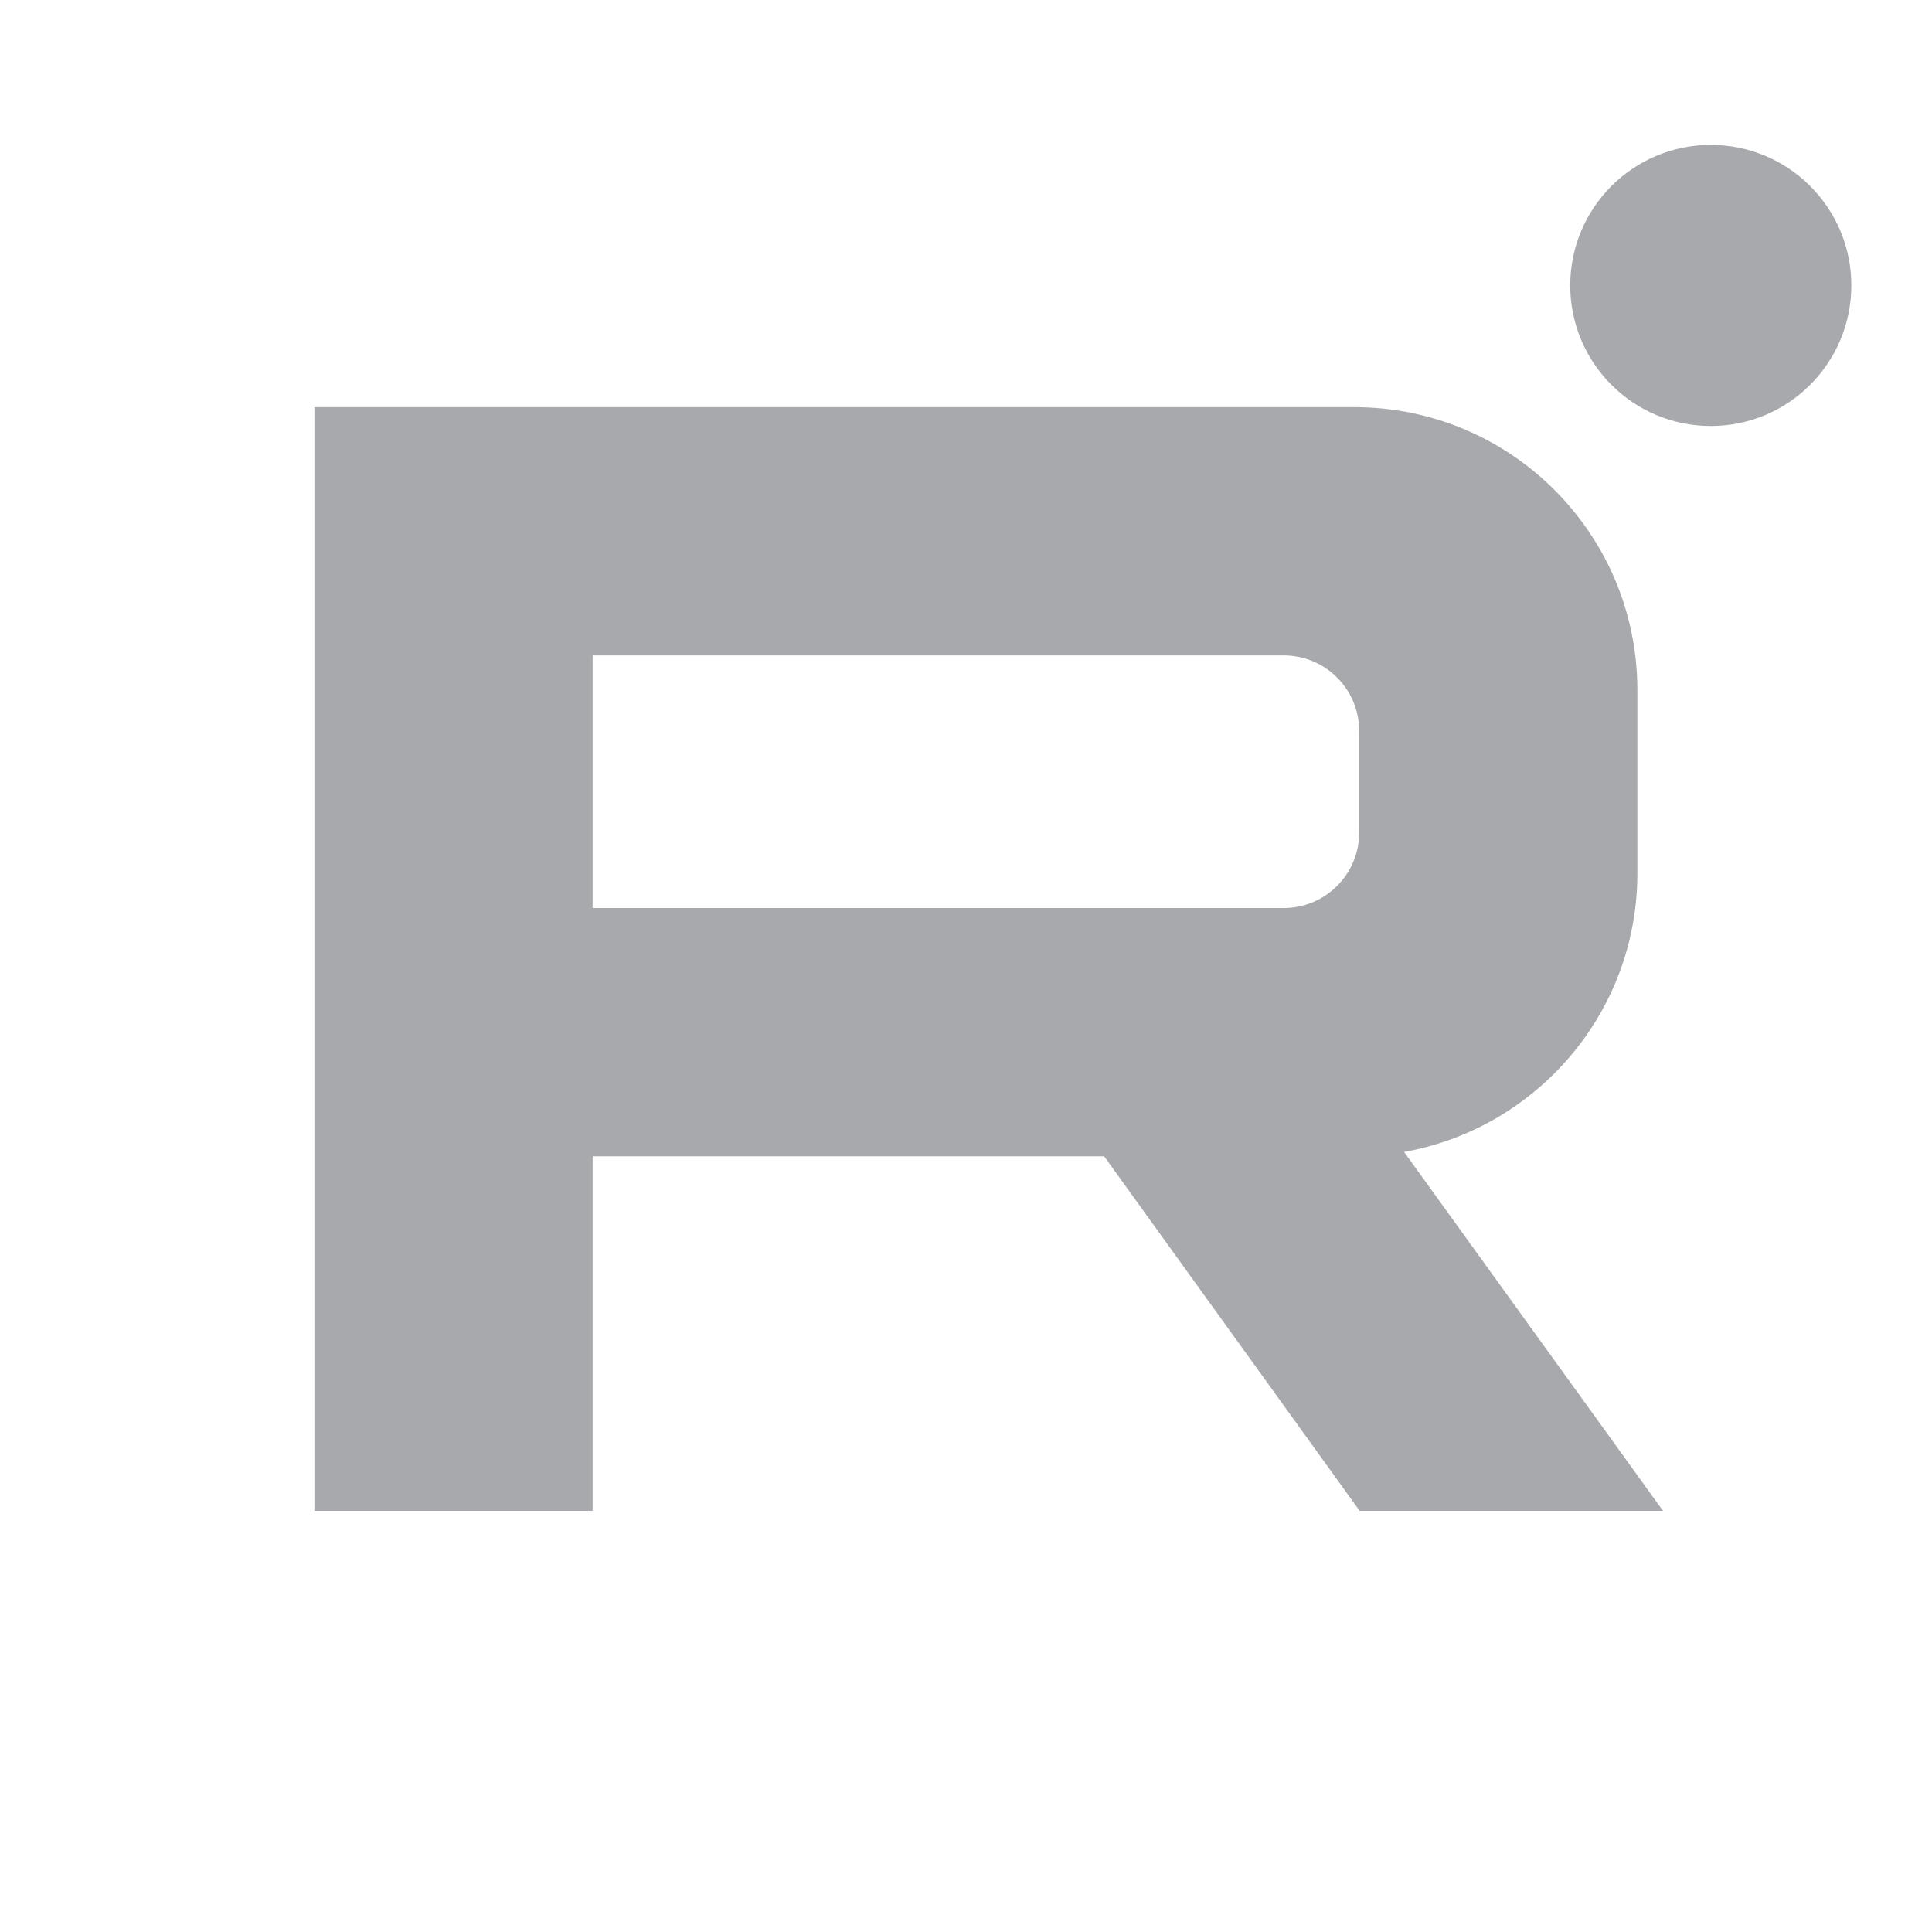 <?xml version="1.0" encoding="UTF-8"?> <svg xmlns="http://www.w3.org/2000/svg" id="a" viewBox="0 0 40 40"> <defs> <style>.b{fill:#a7a9ac;}</style> </defs> <path class="b" d="M28.14,31.28h6.29l-5.36-7.43c2.74-.49,4.83-2.88,4.83-5.77v-3.79c0-3.24-2.62-5.86-5.86-5.86H6.51V31.28h5.76v-7.34h10.59l5.29,7.34ZM12.27,13.57h14.31c.86,0,1.56,.7,1.56,1.56v2.11c0,.86-.7,1.56-1.56,1.56H12.27v-5.24Z"></path> <circle class="b" cx="35.42" cy="5.91" r="2.91"></circle> </svg> 